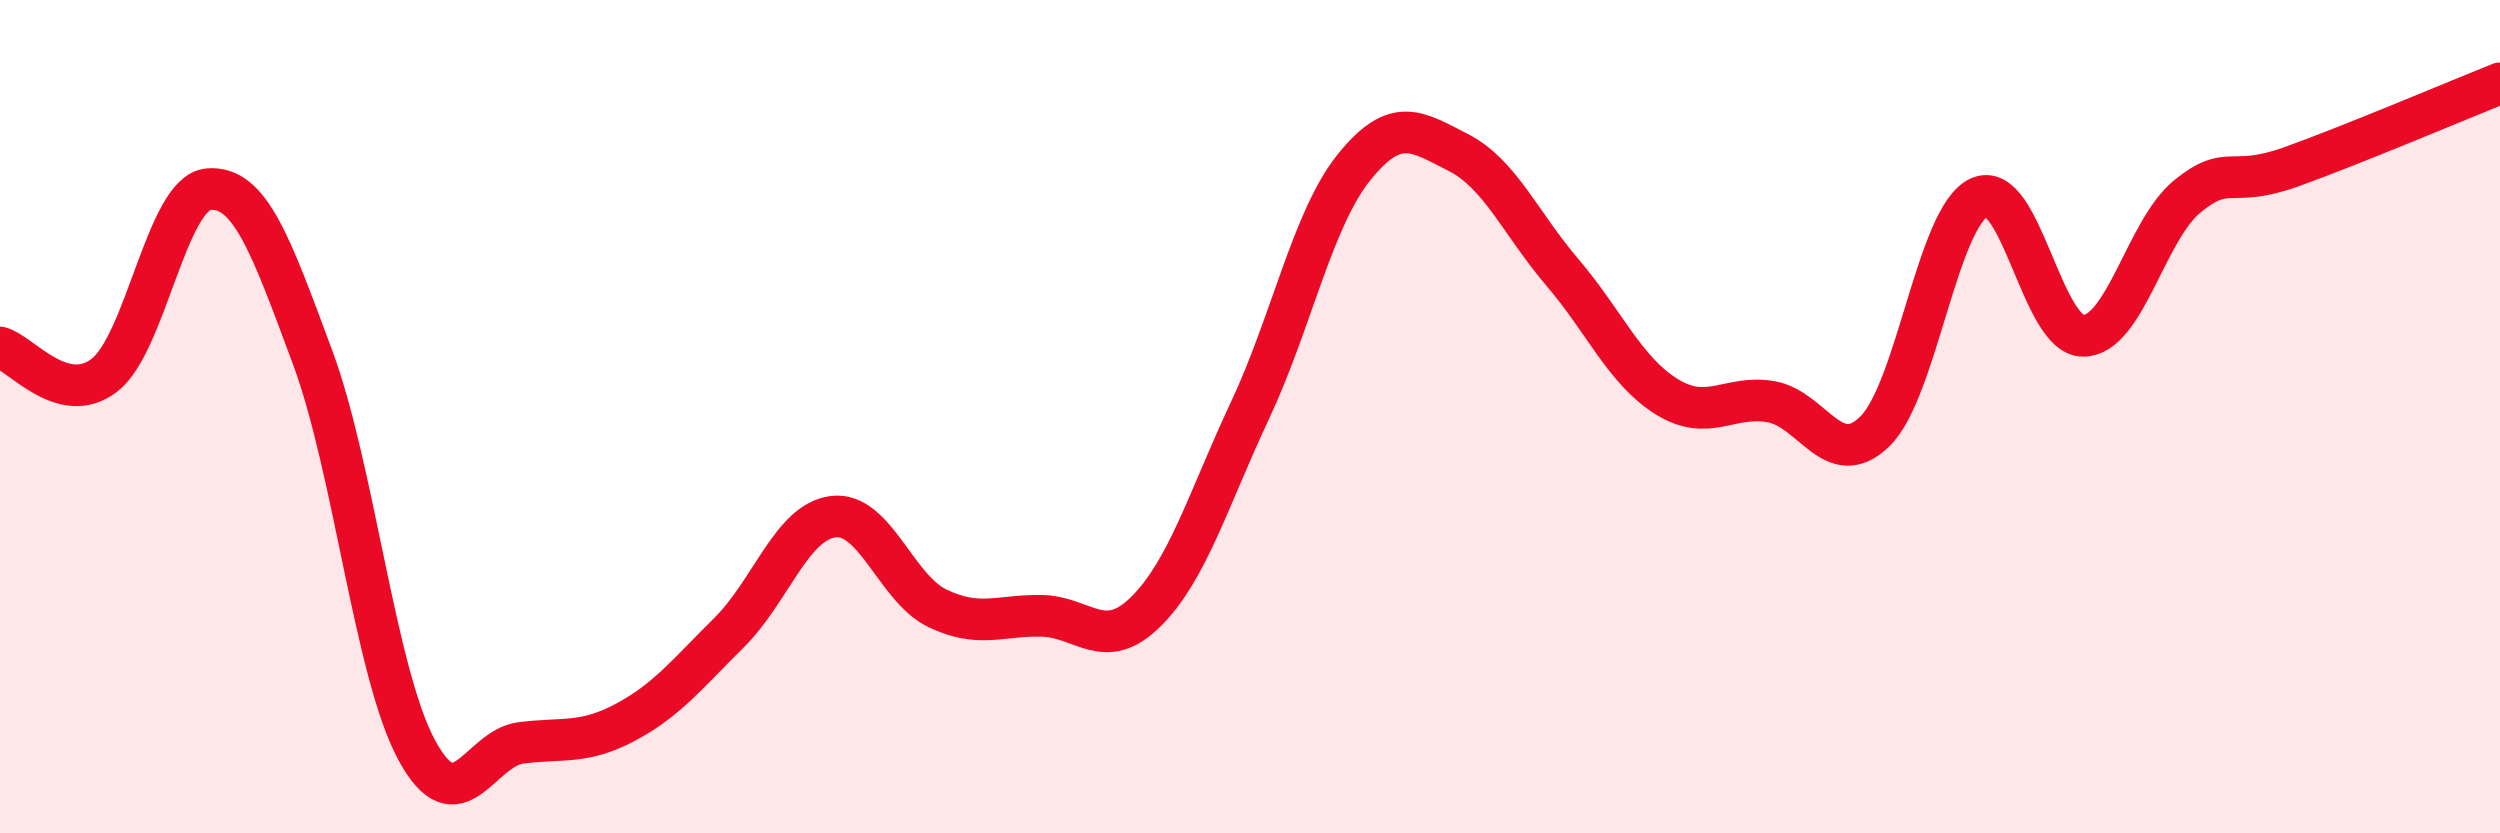 
    <svg width="60" height="20" viewBox="0 0 60 20" xmlns="http://www.w3.org/2000/svg">
      <path
        d="M 0,8.34 C 0.5,8.47 1.5,9.77 2.5,9.01 C 3.5,8.25 4,4.63 5,4.54 C 6,4.45 6.5,5.88 7.5,8.57 C 8.5,11.26 9,16.15 10,18 C 11,19.85 11.5,17.96 12.5,17.83 C 13.5,17.7 14,17.87 15,17.34 C 16,16.81 16.5,16.17 17.5,15.18 C 18.5,14.19 19,12.52 20,12.4 C 21,12.28 21.5,14.12 22.5,14.6 C 23.5,15.08 24,14.76 25,14.78 C 26,14.8 26.5,15.67 27.5,14.68 C 28.5,13.69 29,11.98 30,9.85 C 31,7.72 31.5,5.25 32.5,4.01 C 33.5,2.77 34,3.15 35,3.66 C 36,4.17 36.5,5.37 37.5,6.54 C 38.5,7.71 39,8.9 40,9.52 C 41,10.14 41.5,9.47 42.5,9.64 C 43.5,9.81 44,11.33 45,10.35 C 46,9.37 46.5,5.2 47.5,4.74 C 48.5,4.28 49,8.07 50,8.06 C 51,8.05 51.5,5.52 52.5,4.71 C 53.5,3.9 53.5,4.54 55,4 C 56.5,3.46 59,2.4 60,2L60 20L0 20Z"
        fill="#EB0A25"
        opacity="0.1"
        stroke-linecap="round"
        stroke-linejoin="round"
      />
      <path
        d="M 0,8.34 C 0.5,8.47 1.5,9.77 2.5,9.01 C 3.5,8.25 4,4.63 5,4.54 C 6,4.45 6.5,5.88 7.5,8.57 C 8.5,11.26 9,16.15 10,18 C 11,19.85 11.5,17.96 12.5,17.83 C 13.5,17.7 14,17.87 15,17.34 C 16,16.81 16.5,16.17 17.5,15.18 C 18.5,14.19 19,12.52 20,12.4 C 21,12.28 21.5,14.12 22.5,14.6 C 23.5,15.08 24,14.76 25,14.78 C 26,14.8 26.5,15.67 27.5,14.68 C 28.5,13.69 29,11.98 30,9.85 C 31,7.72 31.5,5.25 32.5,4.01 C 33.5,2.77 34,3.15 35,3.66 C 36,4.17 36.5,5.37 37.5,6.54 C 38.5,7.71 39,8.9 40,9.52 C 41,10.14 41.5,9.47 42.5,9.64 C 43.5,9.81 44,11.33 45,10.35 C 46,9.37 46.5,5.2 47.5,4.74 C 48.5,4.28 49,8.07 50,8.06 C 51,8.05 51.5,5.52 52.5,4.71 C 53.5,3.9 53.5,4.54 55,4 C 56.5,3.46 59,2.4 60,2"
        stroke="#EB0A25"
        stroke-width="1"
        fill="none"
        stroke-linecap="round"
        stroke-linejoin="round"
      />
    </svg>
  